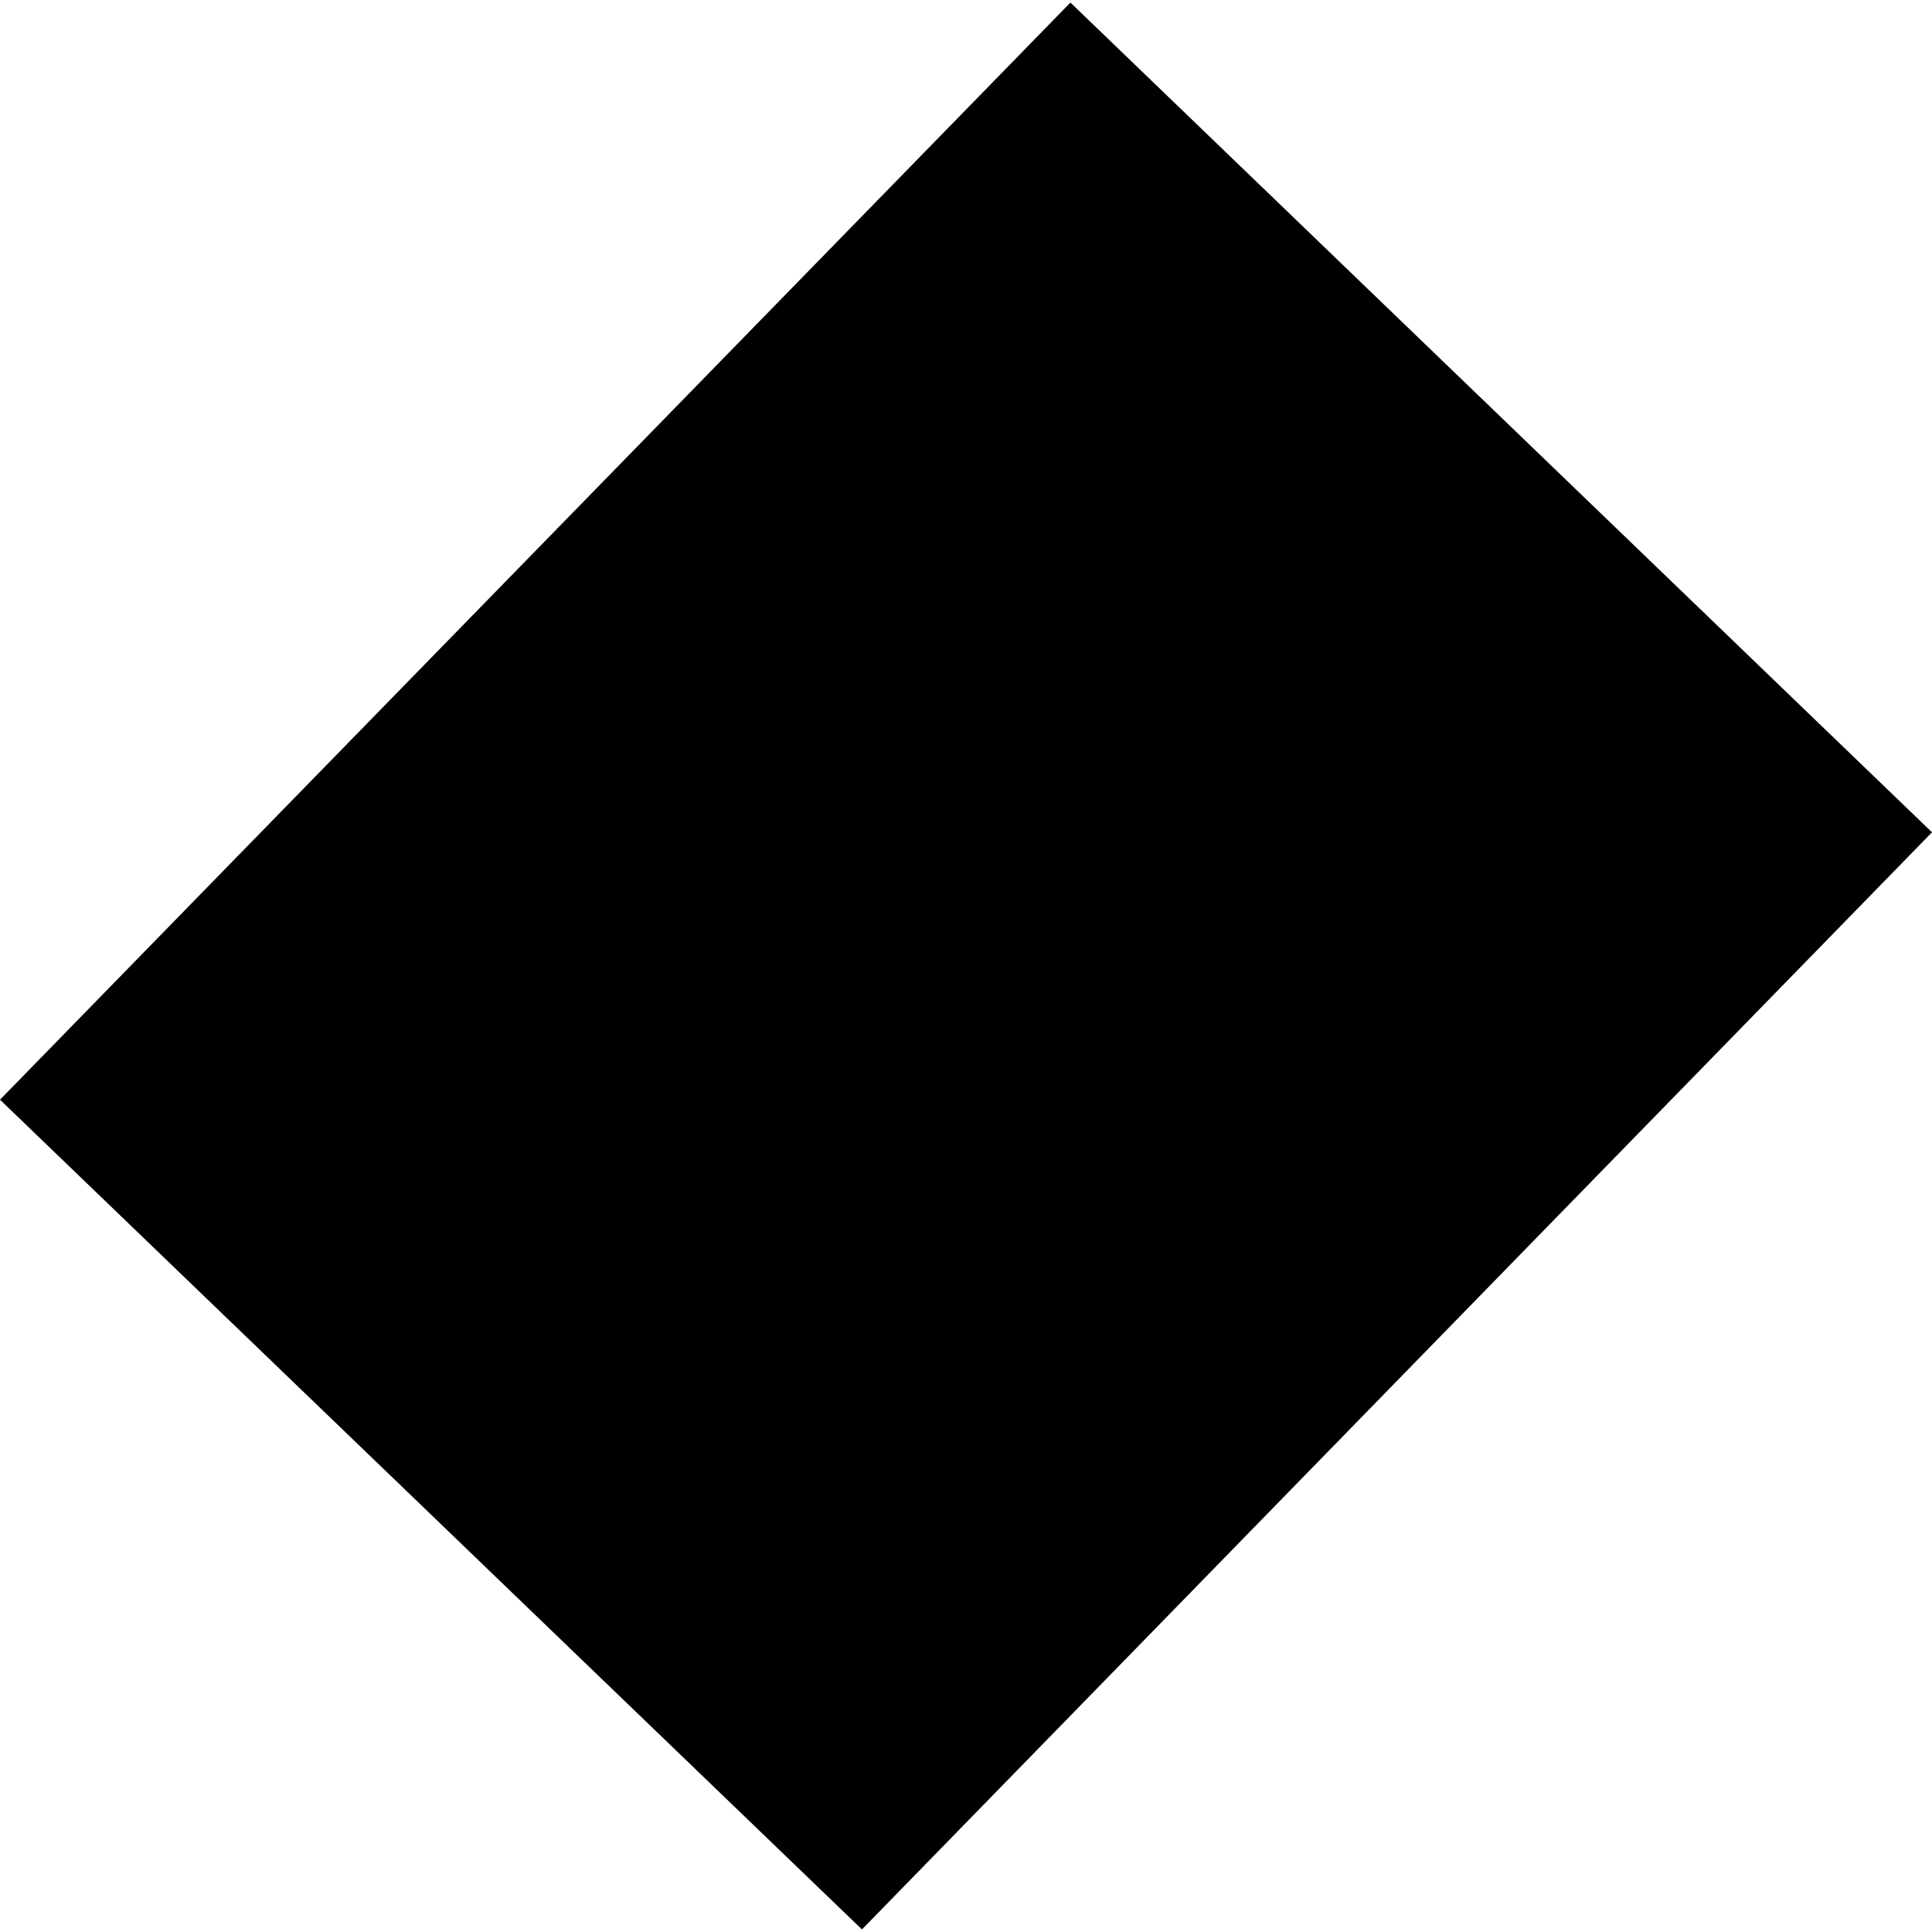 <?xml version="1.0" encoding="utf-8" standalone="no"?>
<!DOCTYPE svg PUBLIC "-//W3C//DTD SVG 1.1//EN"
  "http://www.w3.org/Graphics/SVG/1.1/DTD/svg11.dtd">
<!-- Created with matplotlib (https://matplotlib.org/) -->
<svg height="288pt" version="1.1" viewBox="0 0 288 288" width="288pt" xmlns="http://www.w3.org/2000/svg" xmlns:xlink="http://www.w3.org/1999/xlink">
 <defs>
  <style type="text/css">
*{stroke-linecap:butt;stroke-linejoin:round;}
  </style>
 </defs>
 <g id="figure_1">
  <g id="patch_1">
   <path d="M 0 288 
L 288 288 
L 288 0 
L 0 0 
z
" style="fill:none;opacity:0;"/>
  </g>
  <g id="axes_1">
   <g id="PatchCollection_1">
    <path clip-path="url(#p6e7bf7ed3f)" d="M 159.567 0.383 
L 288 124.07 
L 128.491 287.617 
L 0 163.93 
L 159.567 0.383 
"/>
   </g>
  </g>
 </g>
 <defs>
  <clipPath id="p6e7bf7ed3f">
   <rect height="287.233" width="288" x="0" y="0.383"/>
  </clipPath>
 </defs>
</svg>
